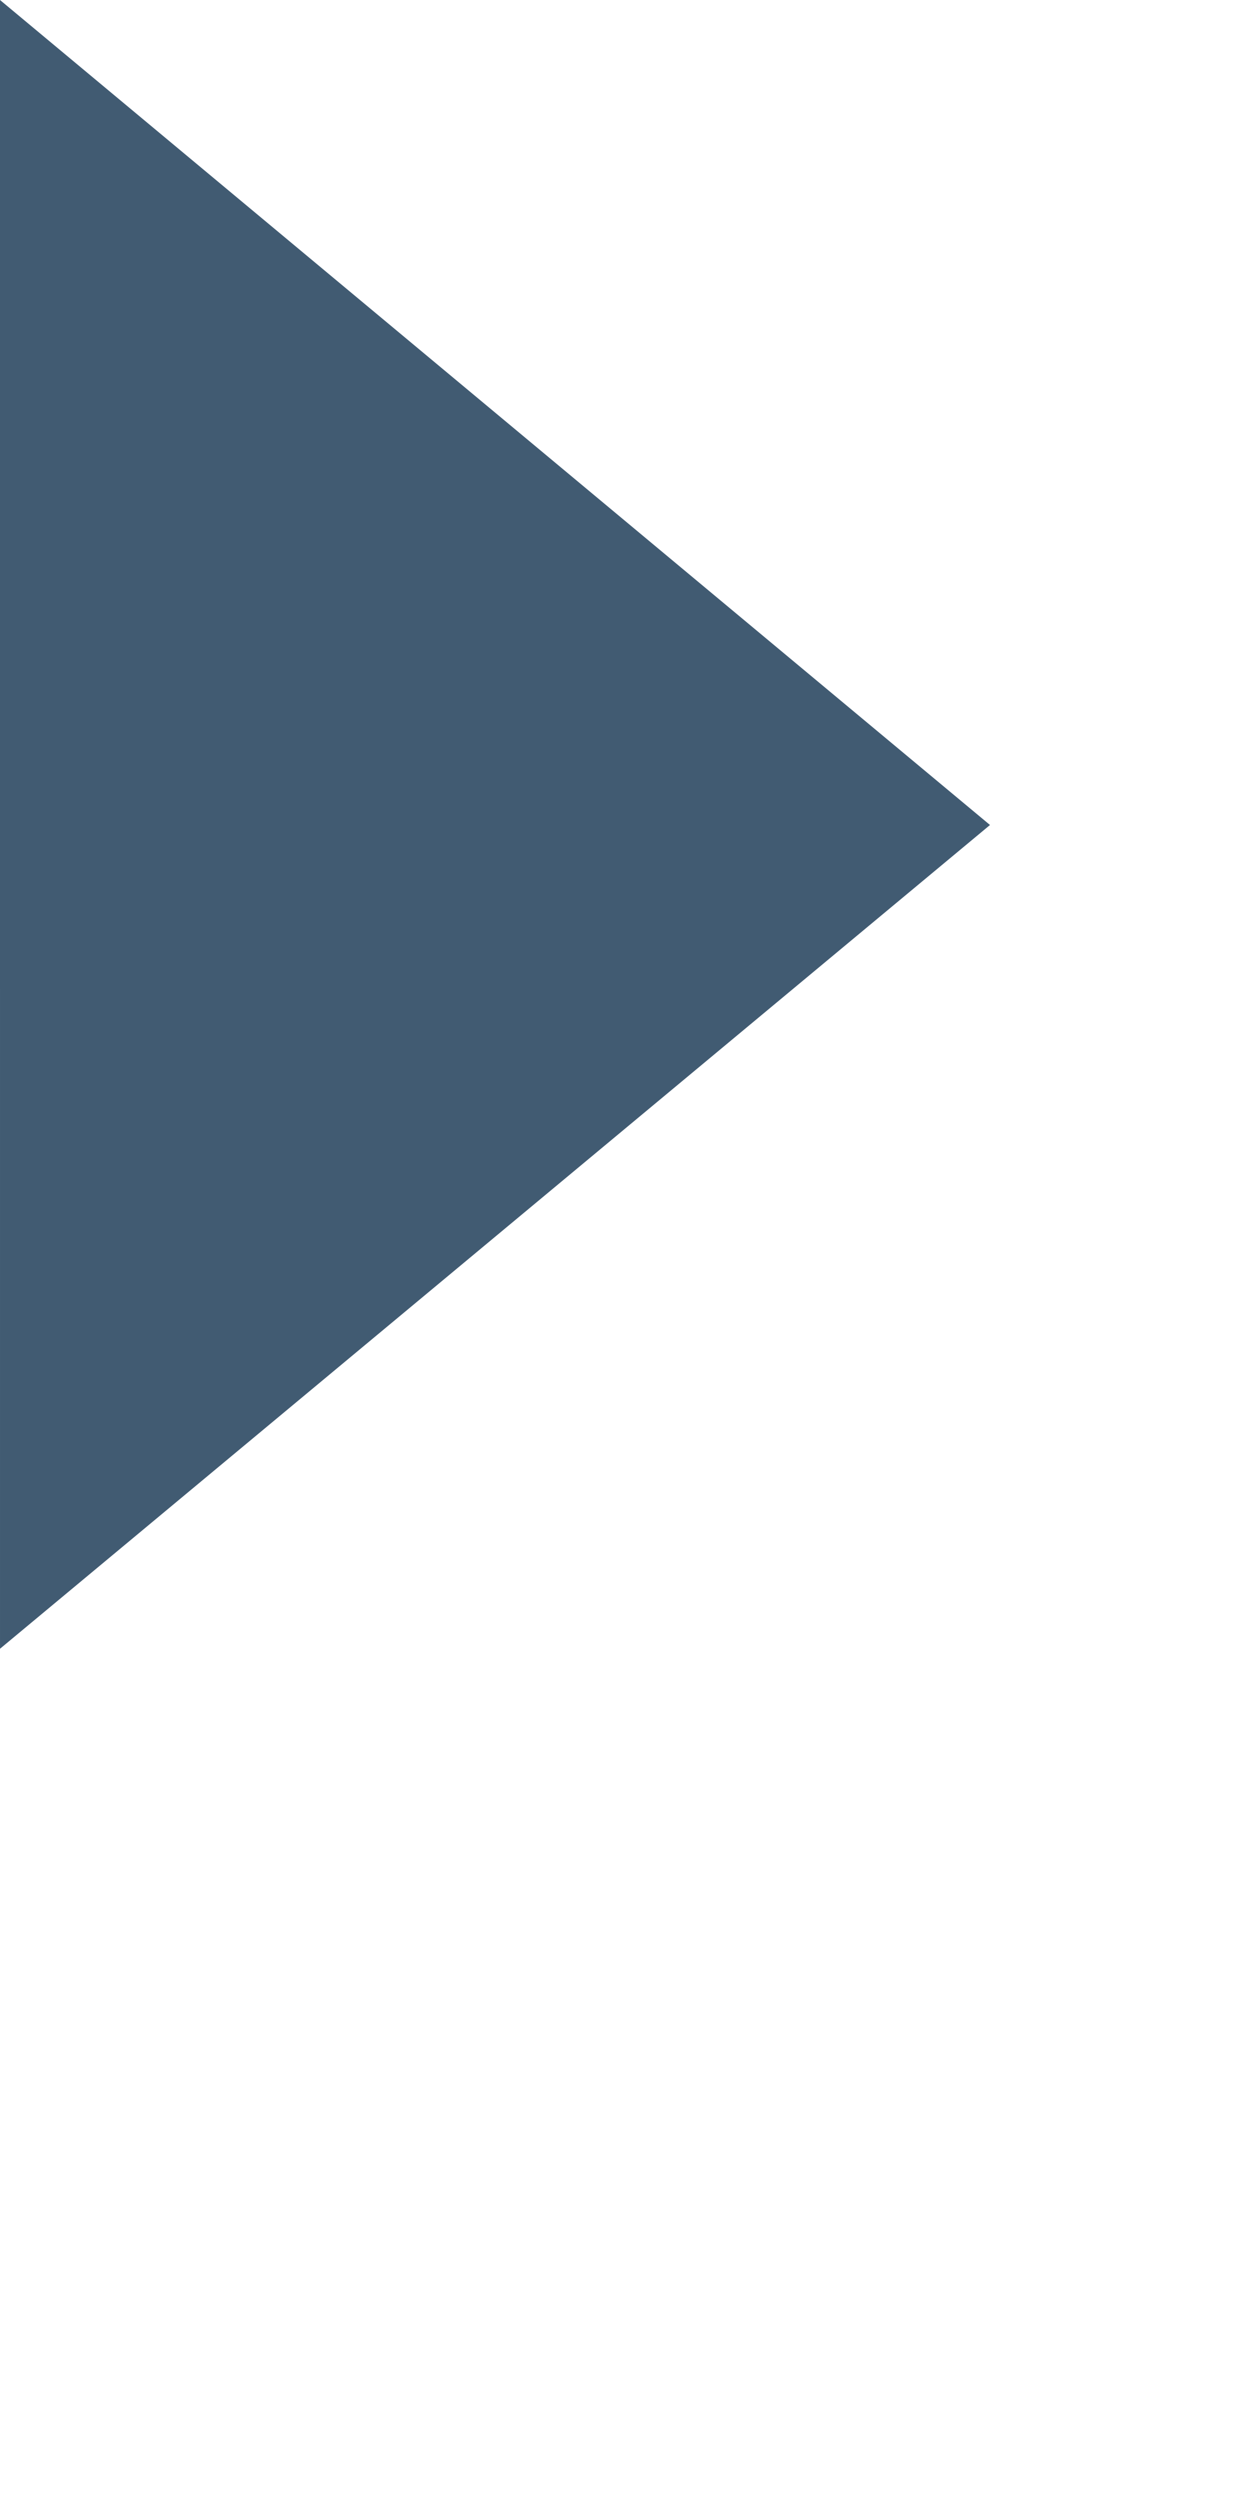 <?xml version="1.0" encoding="utf-8"?>
<svg xmlns="http://www.w3.org/2000/svg" fill="none" height="100%" overflow="visible" preserveAspectRatio="none" style="display: block;" viewBox="0 0 1 2" width="100%">
<path d="M0 0L0.792 0.66L7.73867e-06 1.319L0 0Z" fill="#415B72" id="Polygon 11"/>
</svg>